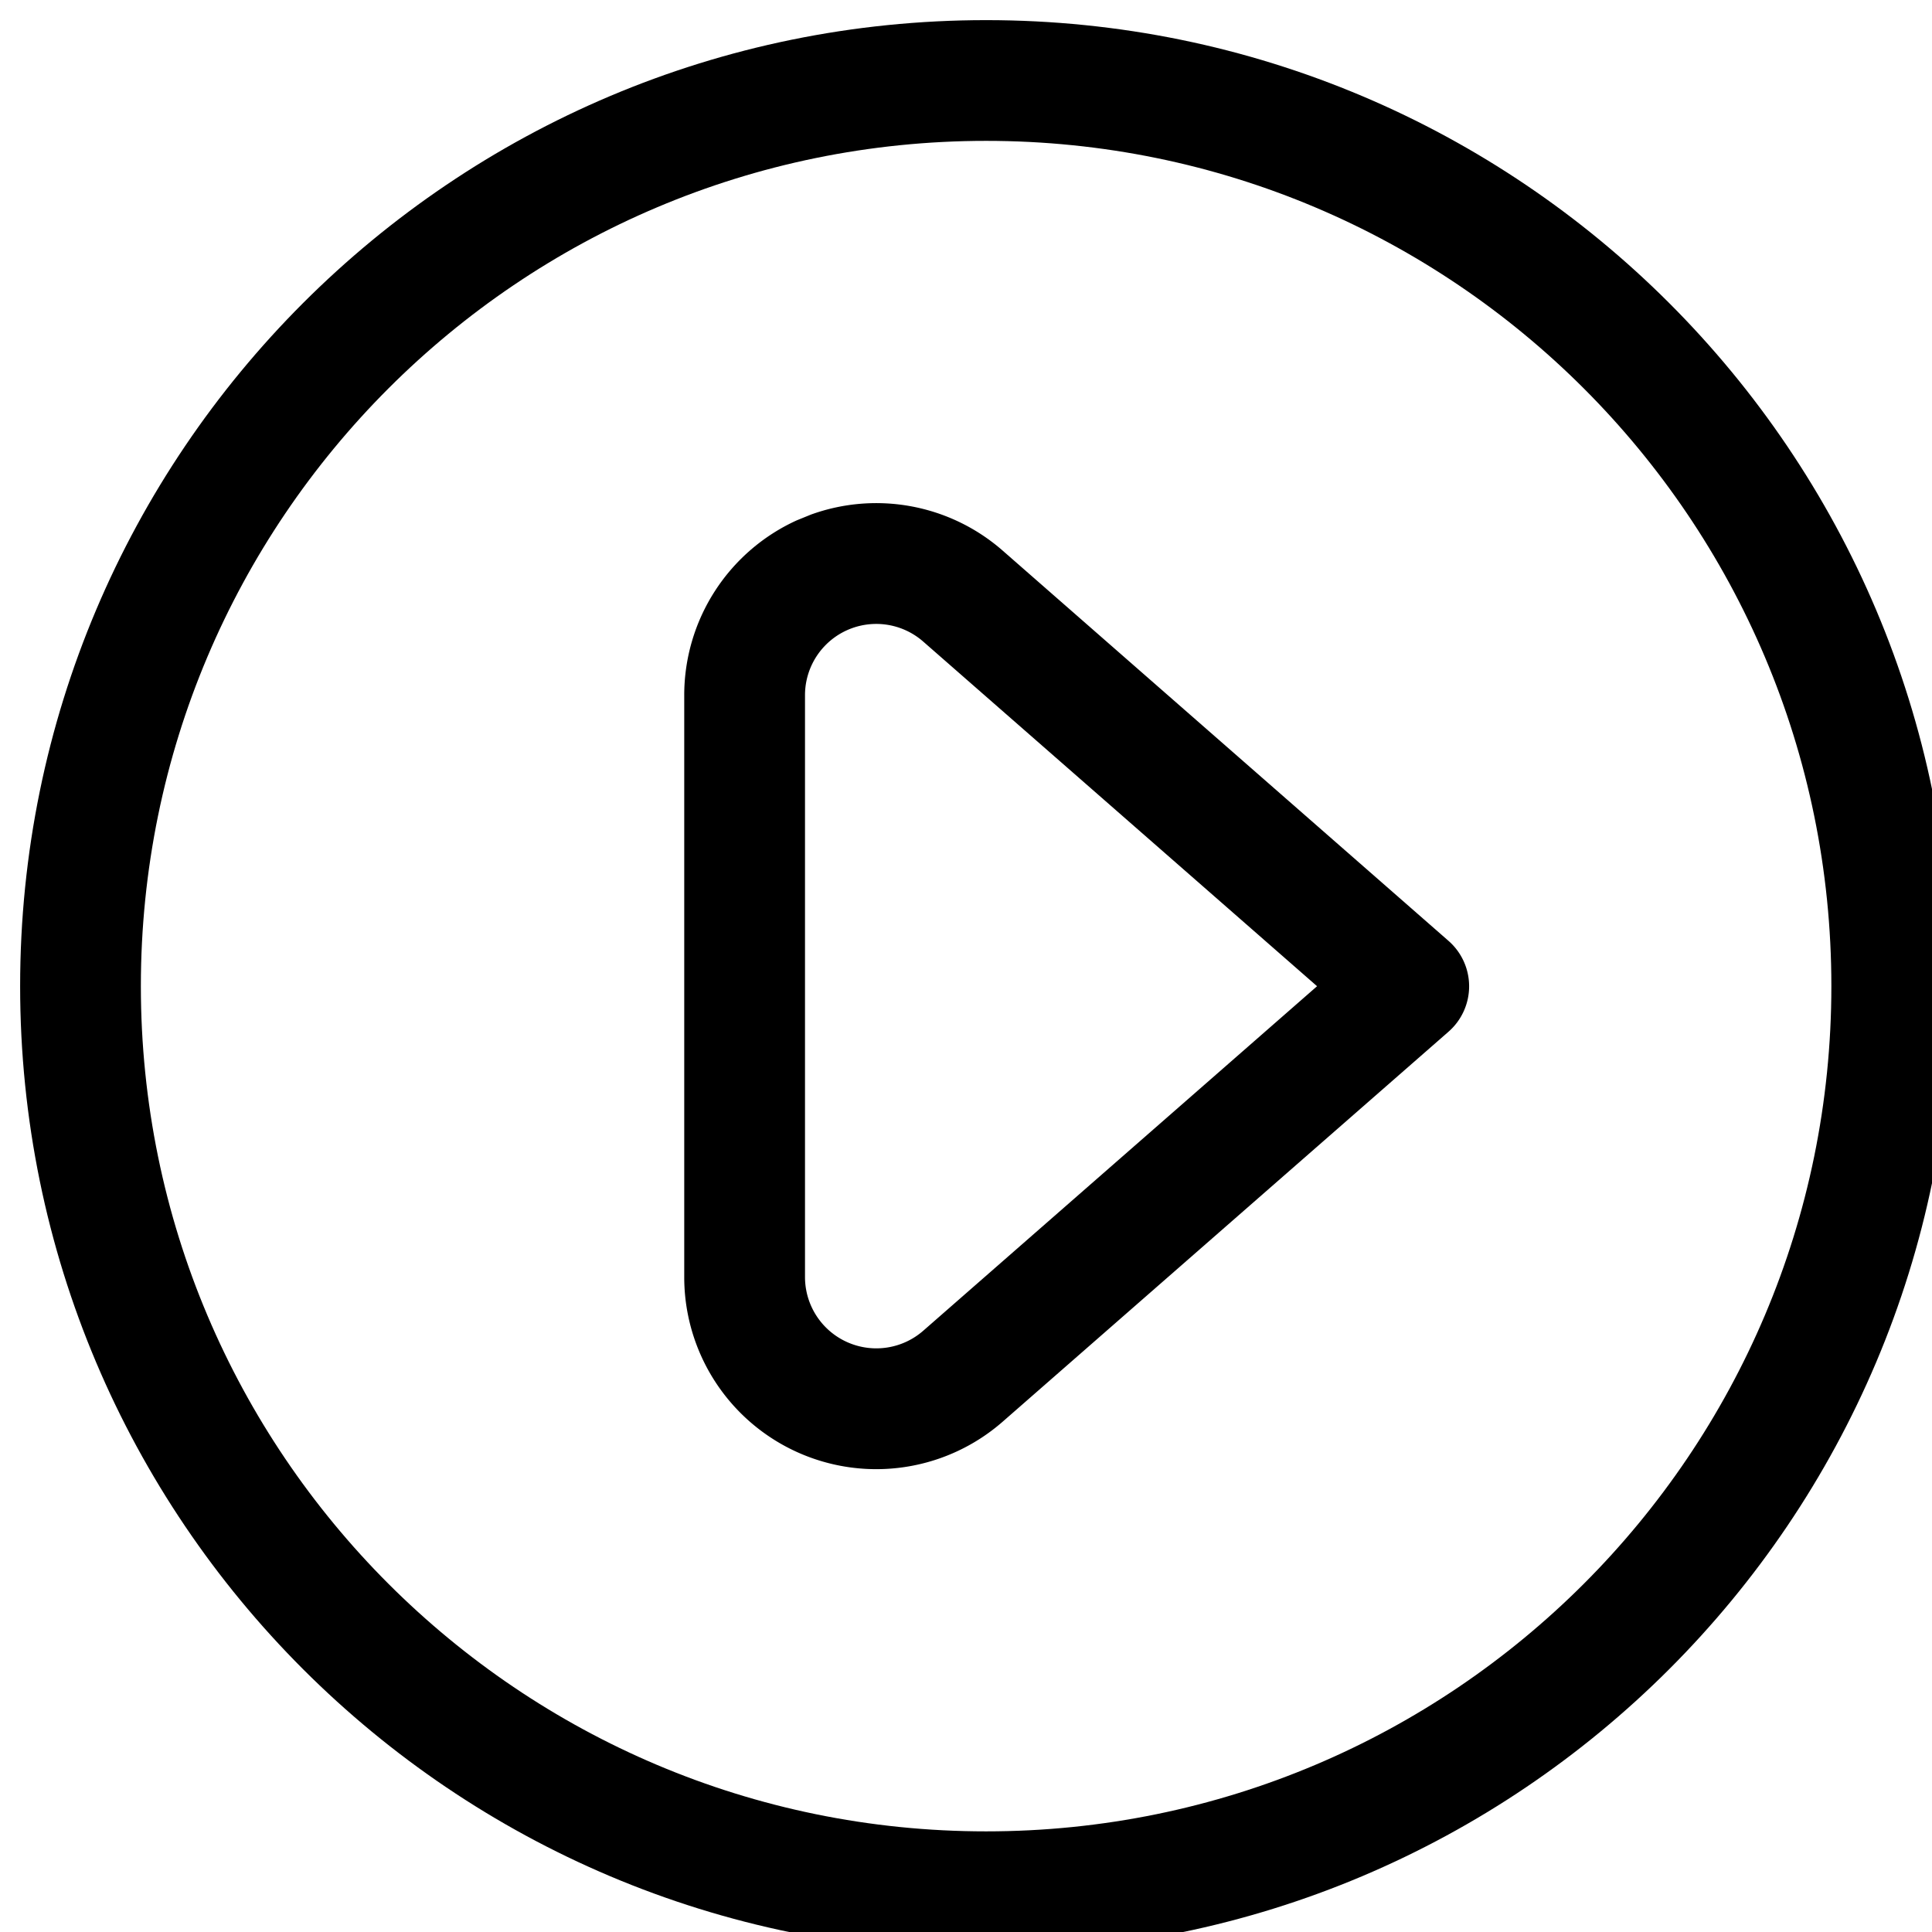 <svg xmlns="http://www.w3.org/2000/svg" width="69" height="69"><defs><filter id="a" color-interpolation-filters="auto"><feColorMatrix in="SourceGraphic" values="0 0 0 0 1 0 0 0 0 1 0 0 0 0 1 0 0 0 1 0"/></filter></defs><g filter="url(#a)" transform="translate(-127)" fill="none" fill-rule="evenodd"><g fill="#000" fill-rule="nonzero"><path d="M162.219.719c-19.054 0-34.5 15.446-34.5 34.5 0 19.054 15.446 34.5 34.5 34.5 19.054 0 34.5-15.446 34.5-34.5 0-19.054-15.446-34.5-34.5-34.5zm0 4.312c16.672 0 30.187 13.516 30.187 30.188 0 16.672-13.515 30.187-30.187 30.187s-30.188-13.515-30.188-30.187 13.516-30.188 30.188-30.188z"/><path d="M155.46 18.582a6.86 6.86 0 00-4.023 6.248v20.782a6.858 6.858 0 0011.372 5.163l15.923-13.928a2.155 2.155 0 000-3.245l-15.92-13.935a6.855 6.855 0 00-6.855-1.287l-.496.202zm4.51 4.33l14.068 12.31-14.067 12.306a2.547 2.547 0 01-4.221-1.918V24.828a2.545 2.545 0 014.22-1.916z"/></g></g></svg>
